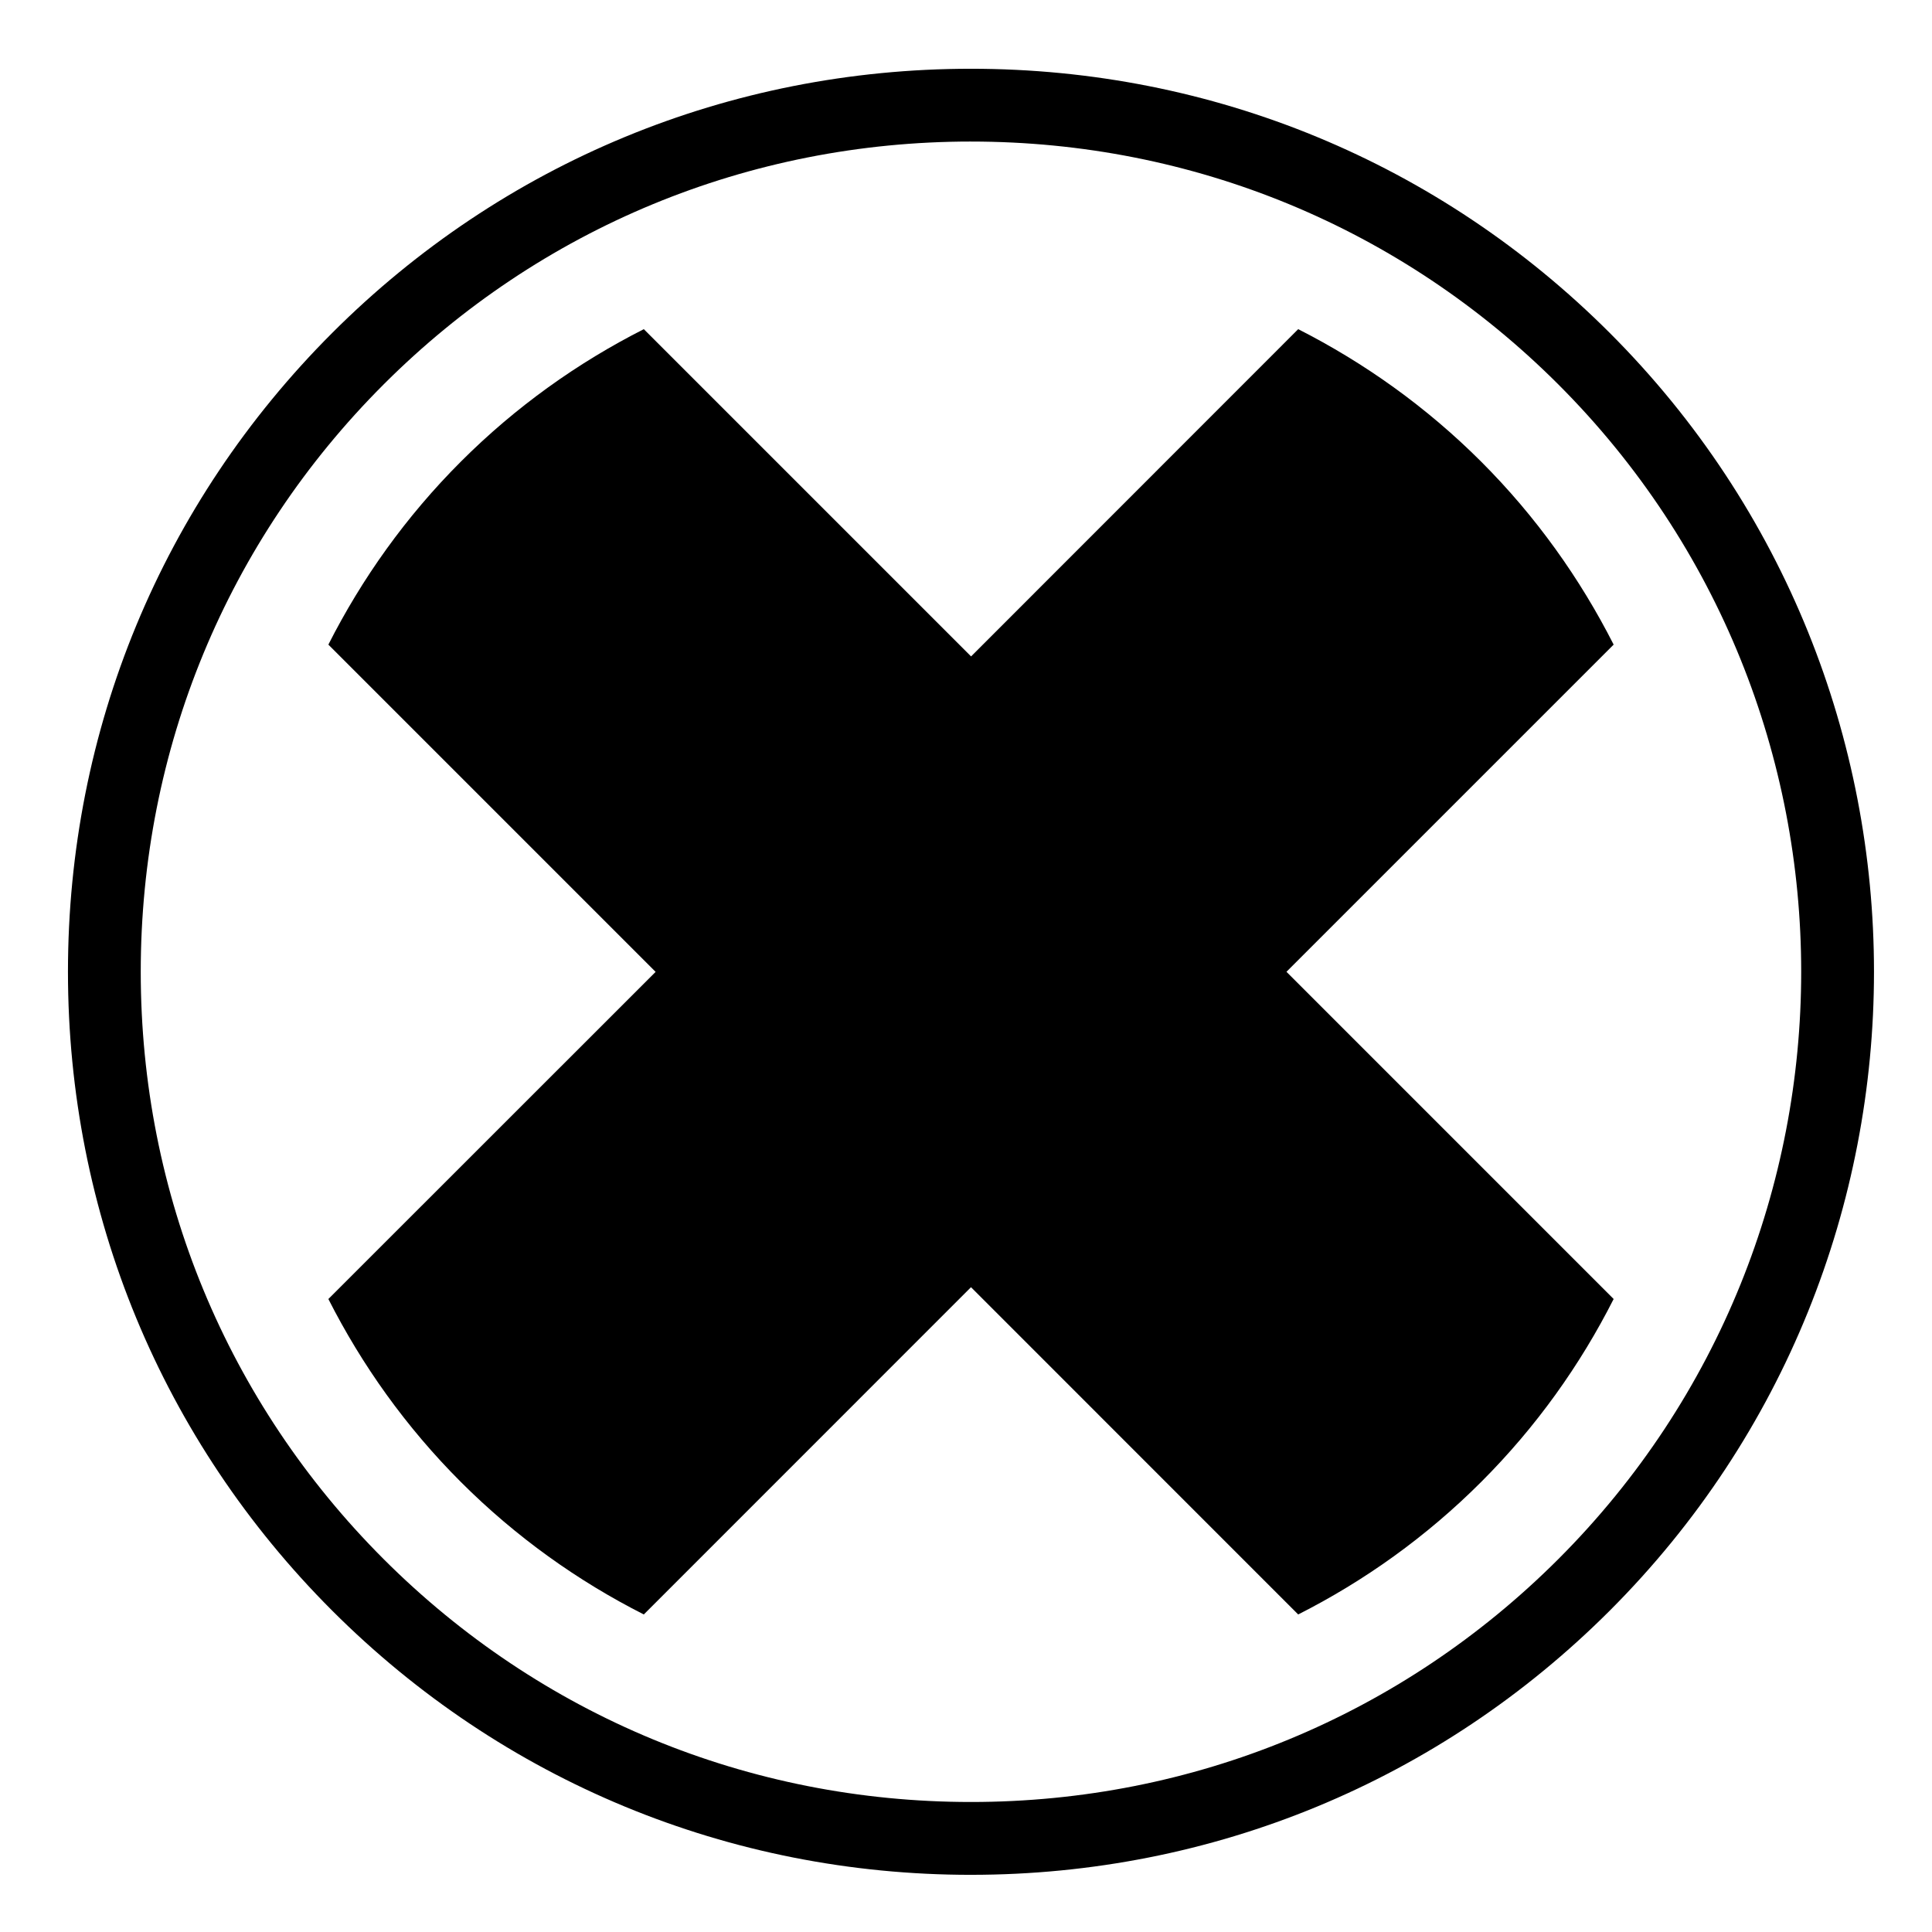 <?xml version="1.0" encoding="UTF-8"?>
<!-- Uploaded to: ICON Repo, www.svgrepo.com, Generator: ICON Repo Mixer Tools -->
<svg fill="#000000" width="800px" height="800px" version="1.1" viewBox="144 144 512 512" xmlns="http://www.w3.org/2000/svg">
 <g>
  <path d="m536.52 536.74c-14.586 14.582-31.004 26.258-48.488 35.109l-86.707-86.727-86.707 86.727c-17.48-8.852-33.906-20.531-48.488-35.109-14.582-14.586-26.238-31.004-35.109-48.488l86.727-86.695-86.727-86.73c8.871-17.48 20.516-33.906 35.109-48.488 14.582-14.594 31.004-26.238 48.488-35.109l86.727 86.727 86.691-86.727c17.48 8.891 33.902 20.535 48.488 35.109 14.582 14.582 26.238 31.023 35.109 48.488l-86.707 86.707 86.707 86.715c-8.852 17.48-20.516 33.906-35.113 48.492z"/>
  <path d="m401.32 640.85c-64.02 0-124.13-24.867-169.29-70.016-45.156-45.164-70.02-105.29-70.02-169.3 0-64.023 24.863-124.14 70.023-169.3 45.152-45.148 105.27-70.012 169.29-70.012 64.008 0 124.13 24.863 169.29 70.016 93.352 93.348 93.352 245.23 0 338.59-45.156 45.148-105.28 70.02-169.29 70.02zm0-459.34c-58.863 0-114.14 22.859-155.65 64.363-41.516 41.508-64.371 96.785-64.371 155.66 0 58.863 22.859 114.13 64.371 155.65 41.508 41.492 96.781 64.363 155.65 64.363 58.871 0 114.13-22.867 155.65-64.363 85.82-85.824 85.82-225.48 0-311.31-41.52-41.5-96.789-64.359-155.65-64.359z"/>
 </g>
</svg>